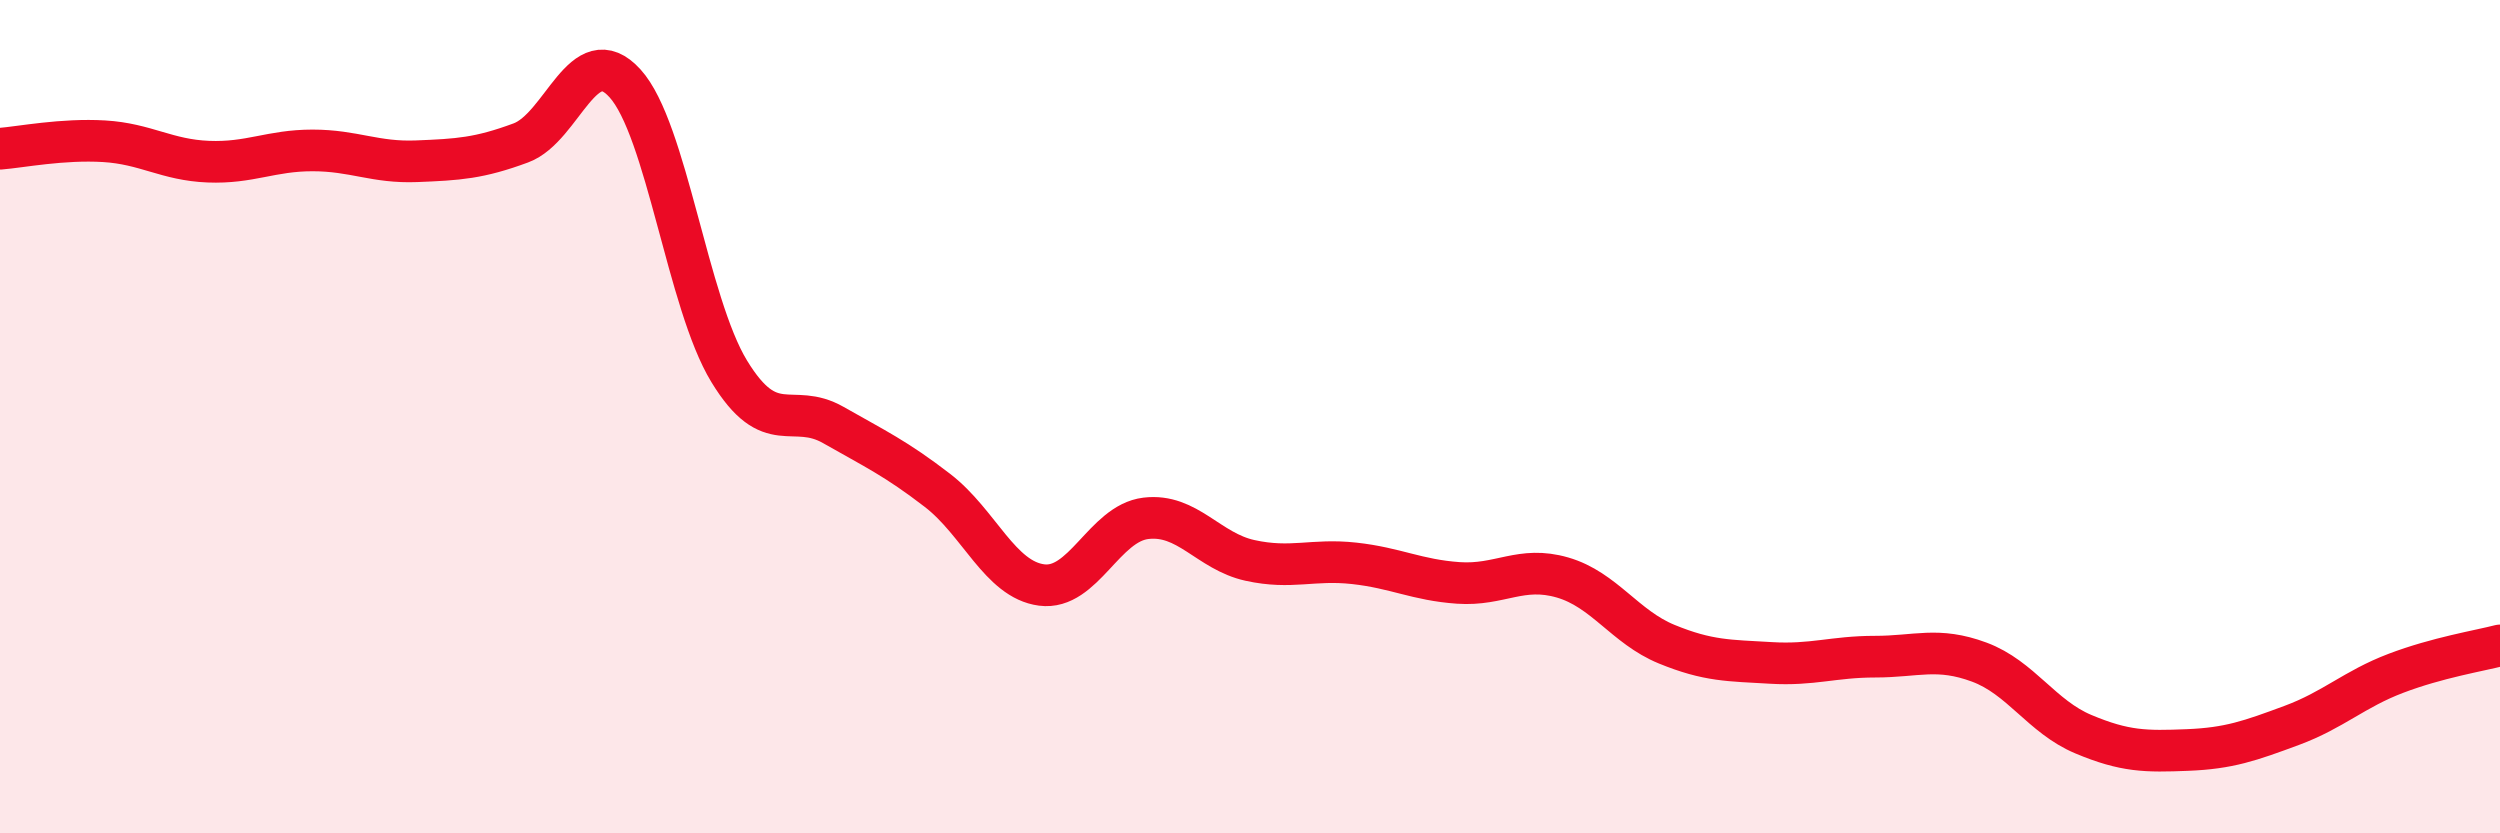 
    <svg width="60" height="20" viewBox="0 0 60 20" xmlns="http://www.w3.org/2000/svg">
      <path
        d="M 0,3.57 C 0.5,3.53 1.5,3.33 2.5,3.39 C 3.5,3.45 4,3.84 5,3.88 C 6,3.92 6.5,3.61 7.5,3.61 C 8.5,3.61 9,3.91 10,3.87 C 11,3.83 11.5,3.8 12.5,3.43 C 13.5,3.06 14,0.9 15,2 C 16,3.1 16.5,7.27 17.5,8.91 C 18.5,10.55 19,9.63 20,10.2 C 21,10.77 21.5,11 22.5,11.77 C 23.5,12.54 24,13.91 25,14.04 C 26,14.17 26.5,12.56 27.5,12.44 C 28.5,12.32 29,13.23 30,13.45 C 31,13.67 31.5,13.41 32.5,13.52 C 33.5,13.63 34,13.92 35,13.99 C 36,14.06 36.5,13.57 37.5,13.86 C 38.5,14.15 39,15.05 40,15.46 C 41,15.87 41.5,15.85 42.5,15.91 C 43.5,15.97 44,15.76 45,15.76 C 46,15.76 46.5,15.52 47.5,15.89 C 48.5,16.26 49,17.2 50,17.62 C 51,18.04 51.5,18.04 52.5,18 C 53.5,17.96 54,17.78 55,17.41 C 56,17.04 56.5,16.54 57.5,16.16 C 58.5,15.78 59.5,15.62 60,15.49L60 20L0 20Z"
        fill="#EB0A25"
        opacity="0.1"
        stroke-linecap="round"
        stroke-linejoin="round"
      />
      <path
        d="M 0,3.57 C 0.5,3.53 1.5,3.33 2.5,3.39 C 3.5,3.45 4,3.84 5,3.88 C 6,3.92 6.5,3.61 7.5,3.61 C 8.5,3.61 9,3.91 10,3.87 C 11,3.83 11.5,3.8 12.5,3.43 C 13.5,3.06 14,0.9 15,2 C 16,3.1 16.5,7.27 17.5,8.91 C 18.5,10.55 19,9.63 20,10.2 C 21,10.77 21.5,11 22.5,11.77 C 23.5,12.54 24,13.91 25,14.04 C 26,14.17 26.5,12.56 27.5,12.44 C 28.5,12.32 29,13.23 30,13.45 C 31,13.67 31.5,13.41 32.5,13.52 C 33.5,13.63 34,13.92 35,13.99 C 36,14.06 36.5,13.57 37.5,13.86 C 38.5,14.15 39,15.05 40,15.46 C 41,15.87 41.5,15.85 42.5,15.91 C 43.5,15.97 44,15.76 45,15.76 C 46,15.76 46.5,15.52 47.5,15.89 C 48.5,16.26 49,17.2 50,17.62 C 51,18.04 51.5,18.04 52.5,18 C 53.5,17.96 54,17.78 55,17.41 C 56,17.04 56.5,16.54 57.5,16.16 C 58.5,15.78 59.5,15.62 60,15.49"
        stroke="#EB0A25"
        stroke-width="1"
        fill="none"
        stroke-linecap="round"
        stroke-linejoin="round"
      />
    </svg>
  